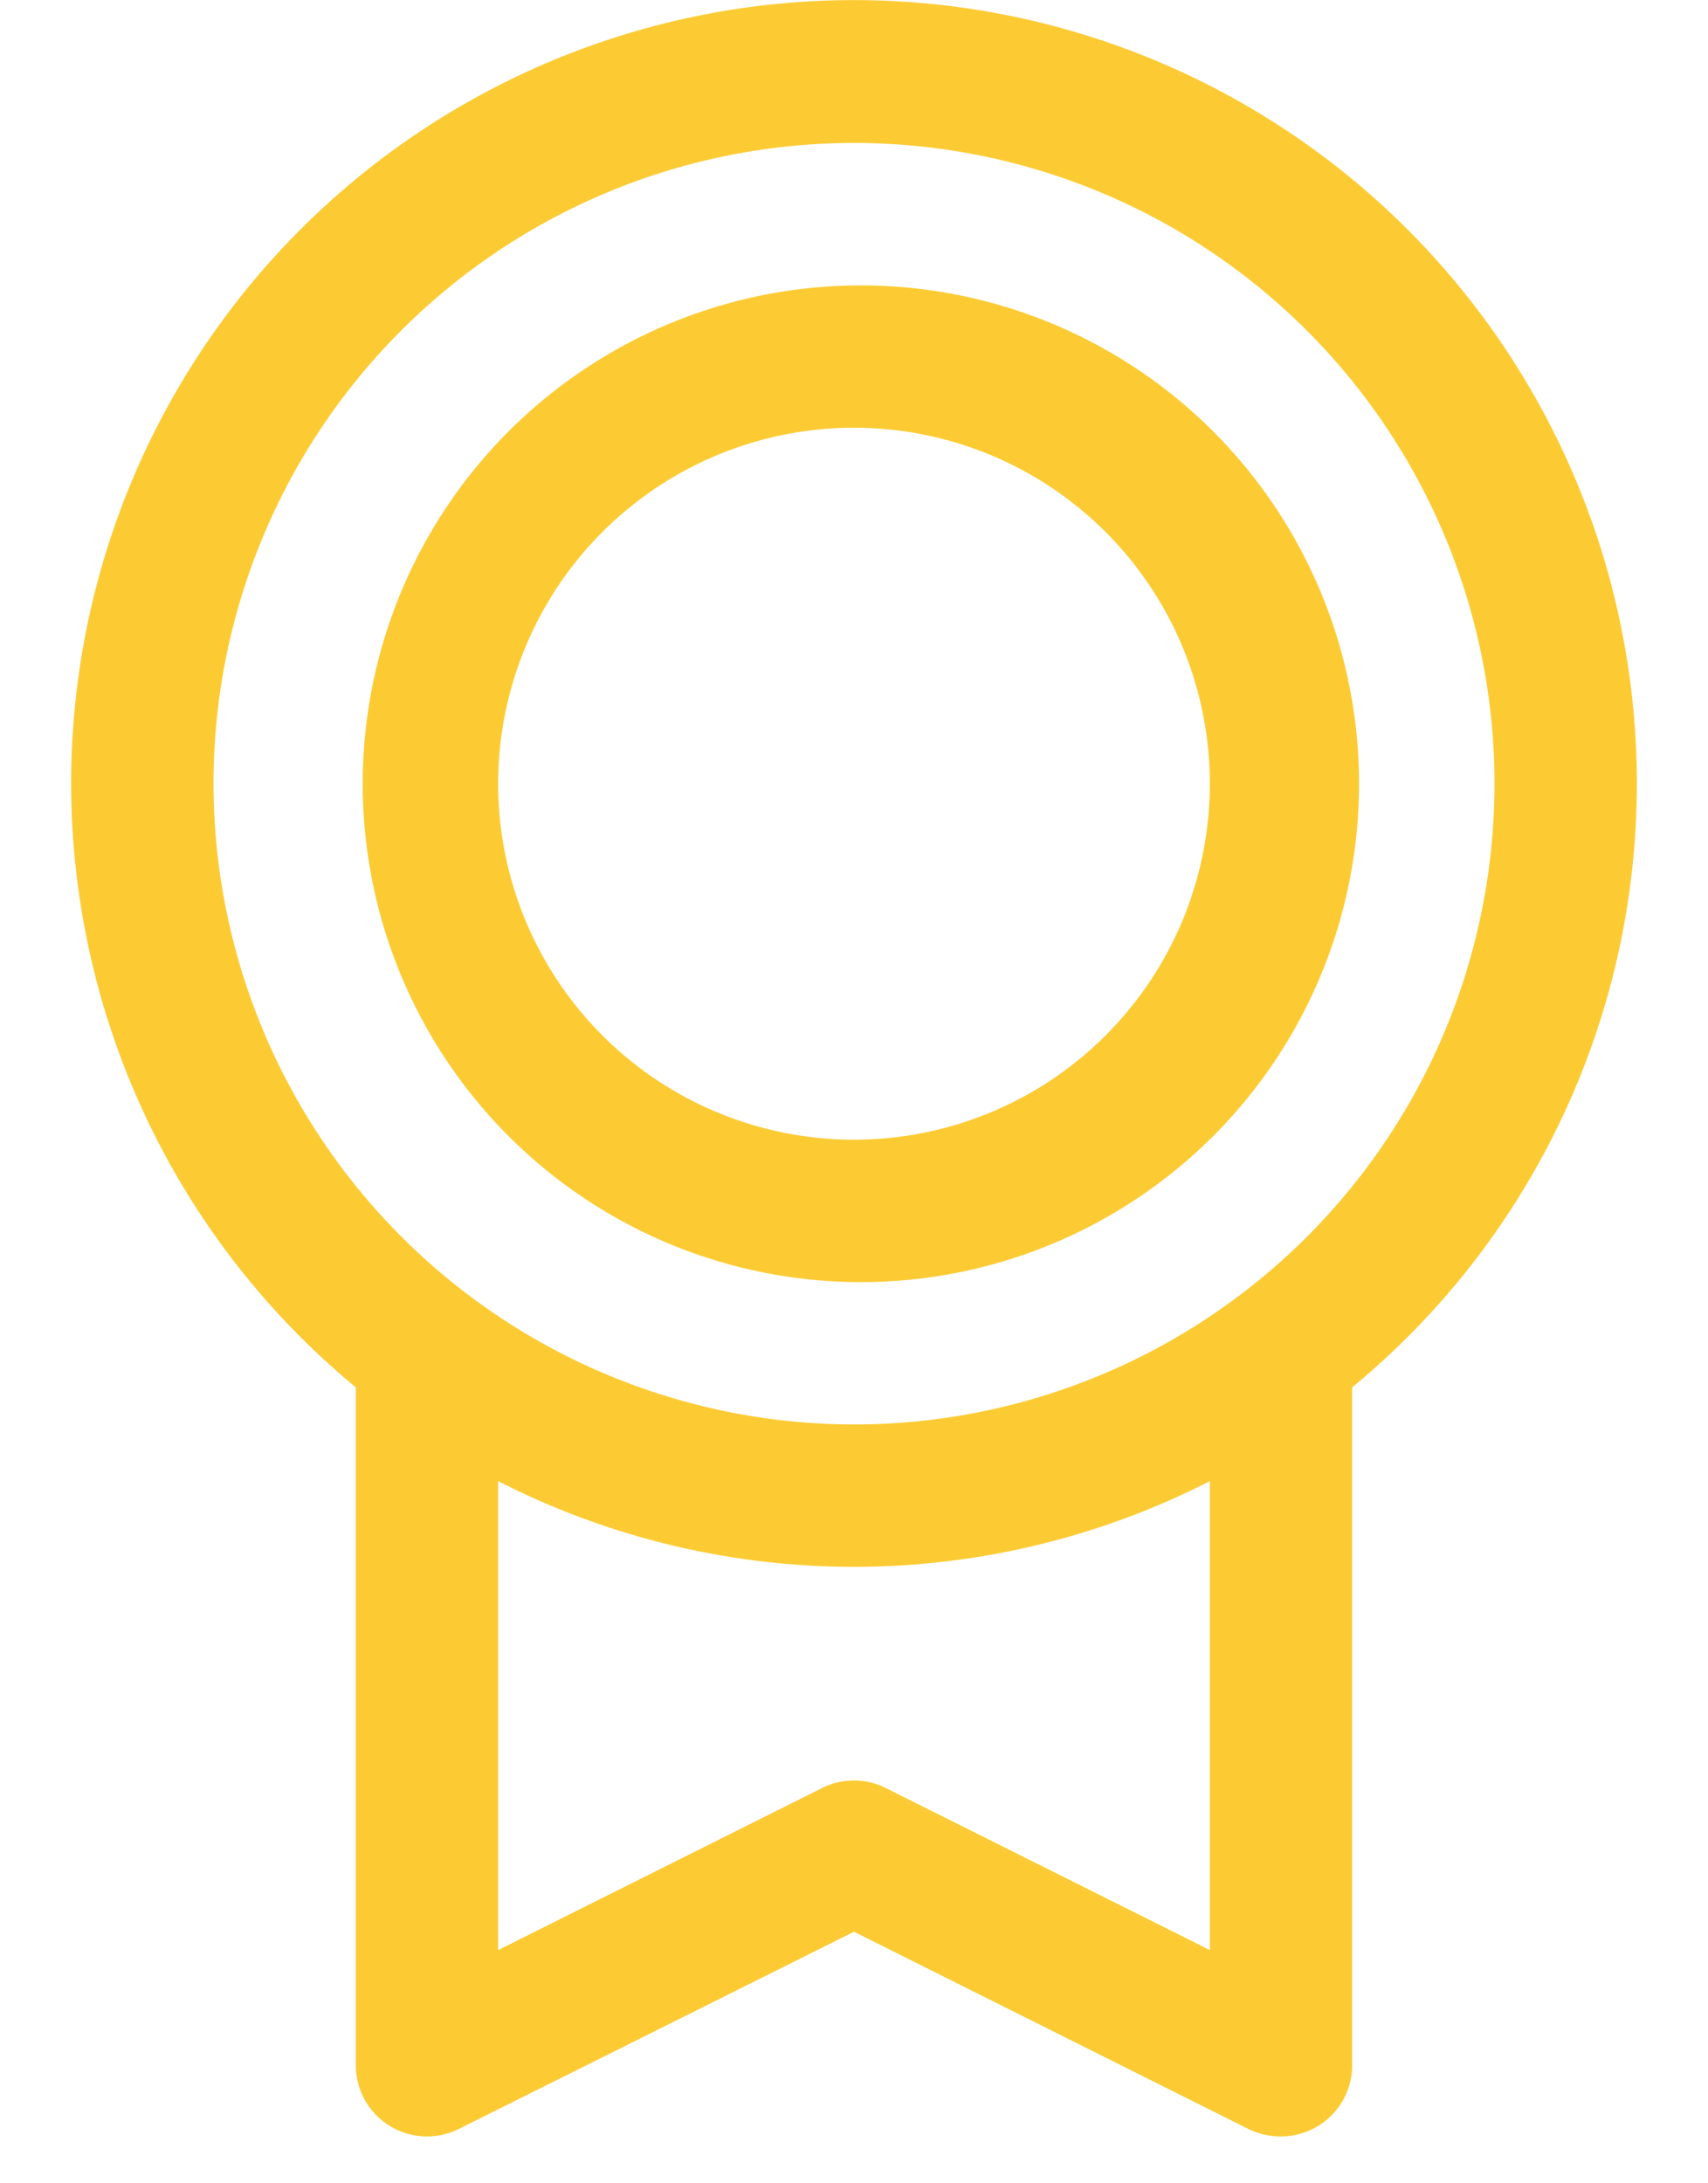<svg xmlns="http://www.w3.org/2000/svg" width="18" height="23" fill="none"><path d="M17.25 8.256a8.25 8.25 0 10-13.5 6.359v7.14a.75.75 0 001.086.672L9 20.35l4.165 2.082c.105.05.22.075.335.074a.75.75 0 00.75-.75v-7.141a8.235 8.235 0 003-6.36zm-15 0A6.75 6.75 0 119 15.006a6.758 6.758 0 01-6.75-6.75zm10.5 12.287l-3.415-1.707a.75.75 0 00-.672 0L5.25 20.543v-4.94a8.24 8.24 0 007.5 0v4.94zM9 13.506A5.25 5.25 0 109 3.007a5.25 5.25 0 000 10.499zm0-9a3.75 3.75 0 110 7.5 3.75 3.75 0 010-7.5z" fill="#fccb34"/></svg>